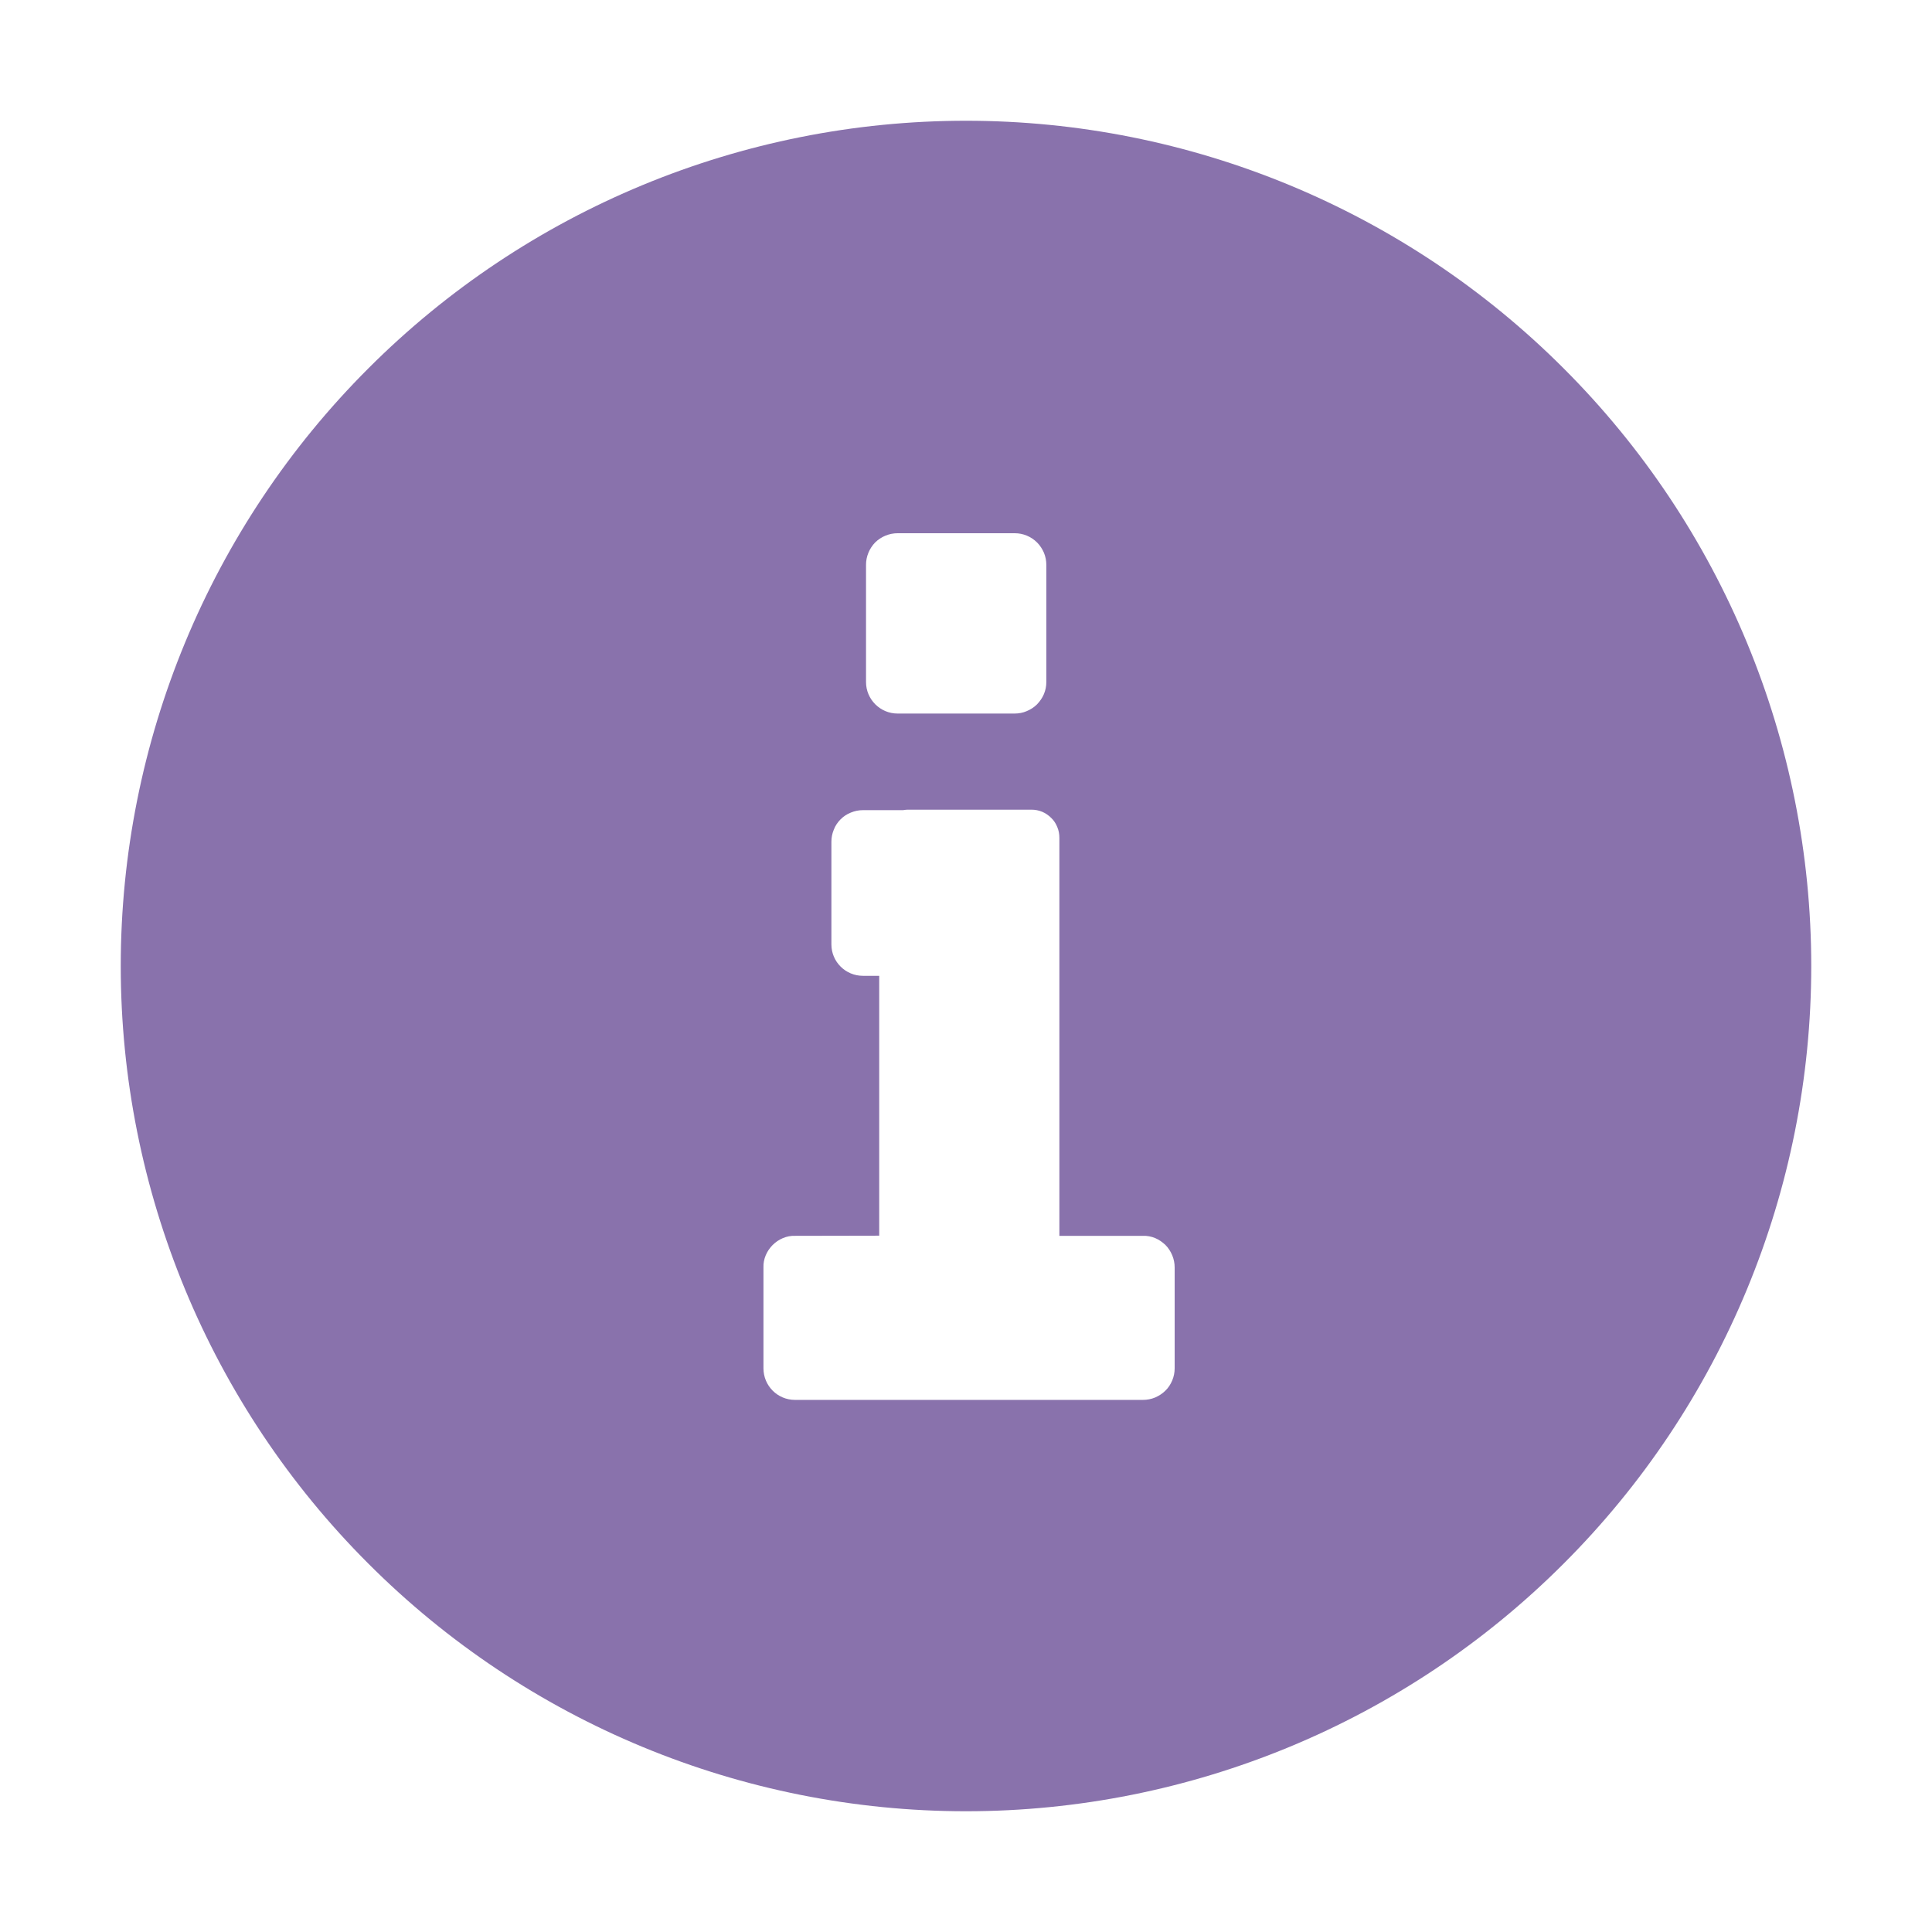 <svg width="12" height="12" viewBox="0 0 12 12" fill="none" xmlns="http://www.w3.org/2000/svg">
<g clip-path="url(#clip0_44_65)">
<path d="M6 11.25C4.608 11.25 3.272 10.697 2.288 9.712C1.303 8.728 0.75 7.392 0.75 6C0.75 4.608 1.303 3.272 2.288 2.288C3.272 1.303 4.608 0.75 6 0.75C7.392 0.75 8.728 1.303 9.712 2.288C10.697 3.272 11.25 4.608 11.25 6C11.25 7.392 10.697 8.728 9.712 9.712C8.728 10.697 7.392 11.25 6 11.25ZM5.575 3.312C5.523 3.312 5.473 3.333 5.436 3.369C5.4 3.406 5.379 3.456 5.379 3.508V4.236C5.379 4.344 5.467 4.432 5.575 4.432H6.302C6.328 4.432 6.354 4.427 6.377 4.417C6.401 4.407 6.423 4.393 6.441 4.375C6.459 4.356 6.474 4.335 6.484 4.311C6.494 4.287 6.499 4.262 6.499 4.236V3.509C6.499 3.483 6.494 3.457 6.484 3.433C6.474 3.41 6.46 3.388 6.442 3.37C6.423 3.351 6.402 3.337 6.378 3.327C6.354 3.317 6.329 3.312 6.303 3.312H5.575H5.575ZM5.636 5.029C5.627 5.03 5.618 5.03 5.609 5.032H5.36C5.334 5.032 5.309 5.037 5.285 5.047C5.261 5.056 5.239 5.071 5.221 5.089C5.203 5.107 5.188 5.129 5.179 5.153C5.169 5.177 5.164 5.202 5.164 5.228V5.866C5.164 5.974 5.252 6.061 5.36 6.061H5.461V7.675L4.938 7.676C4.912 7.675 4.887 7.68 4.863 7.69C4.839 7.7 4.817 7.715 4.799 7.733C4.781 7.751 4.766 7.773 4.756 7.797C4.746 7.821 4.741 7.846 4.742 7.872V8.499C4.742 8.607 4.829 8.695 4.938 8.695H7.099C7.125 8.695 7.151 8.69 7.175 8.68C7.198 8.67 7.22 8.656 7.238 8.638C7.257 8.62 7.271 8.598 7.281 8.574C7.291 8.55 7.296 8.525 7.296 8.499V7.872C7.296 7.846 7.291 7.821 7.281 7.797C7.271 7.773 7.257 7.751 7.239 7.733C7.22 7.715 7.199 7.7 7.175 7.69C7.151 7.68 7.125 7.675 7.099 7.676H6.58V5.204C6.58 5.181 6.576 5.158 6.567 5.137C6.558 5.115 6.546 5.096 6.529 5.08C6.513 5.064 6.494 5.051 6.473 5.042C6.451 5.033 6.429 5.029 6.406 5.029H5.636V5.029Z" fill="#8972AC"/>
</g>
<defs>
<clipPath id="clip0_44_65">
<rect width="12" height="12" fill="white"/>
</clipPath>
</defs>
</svg>
